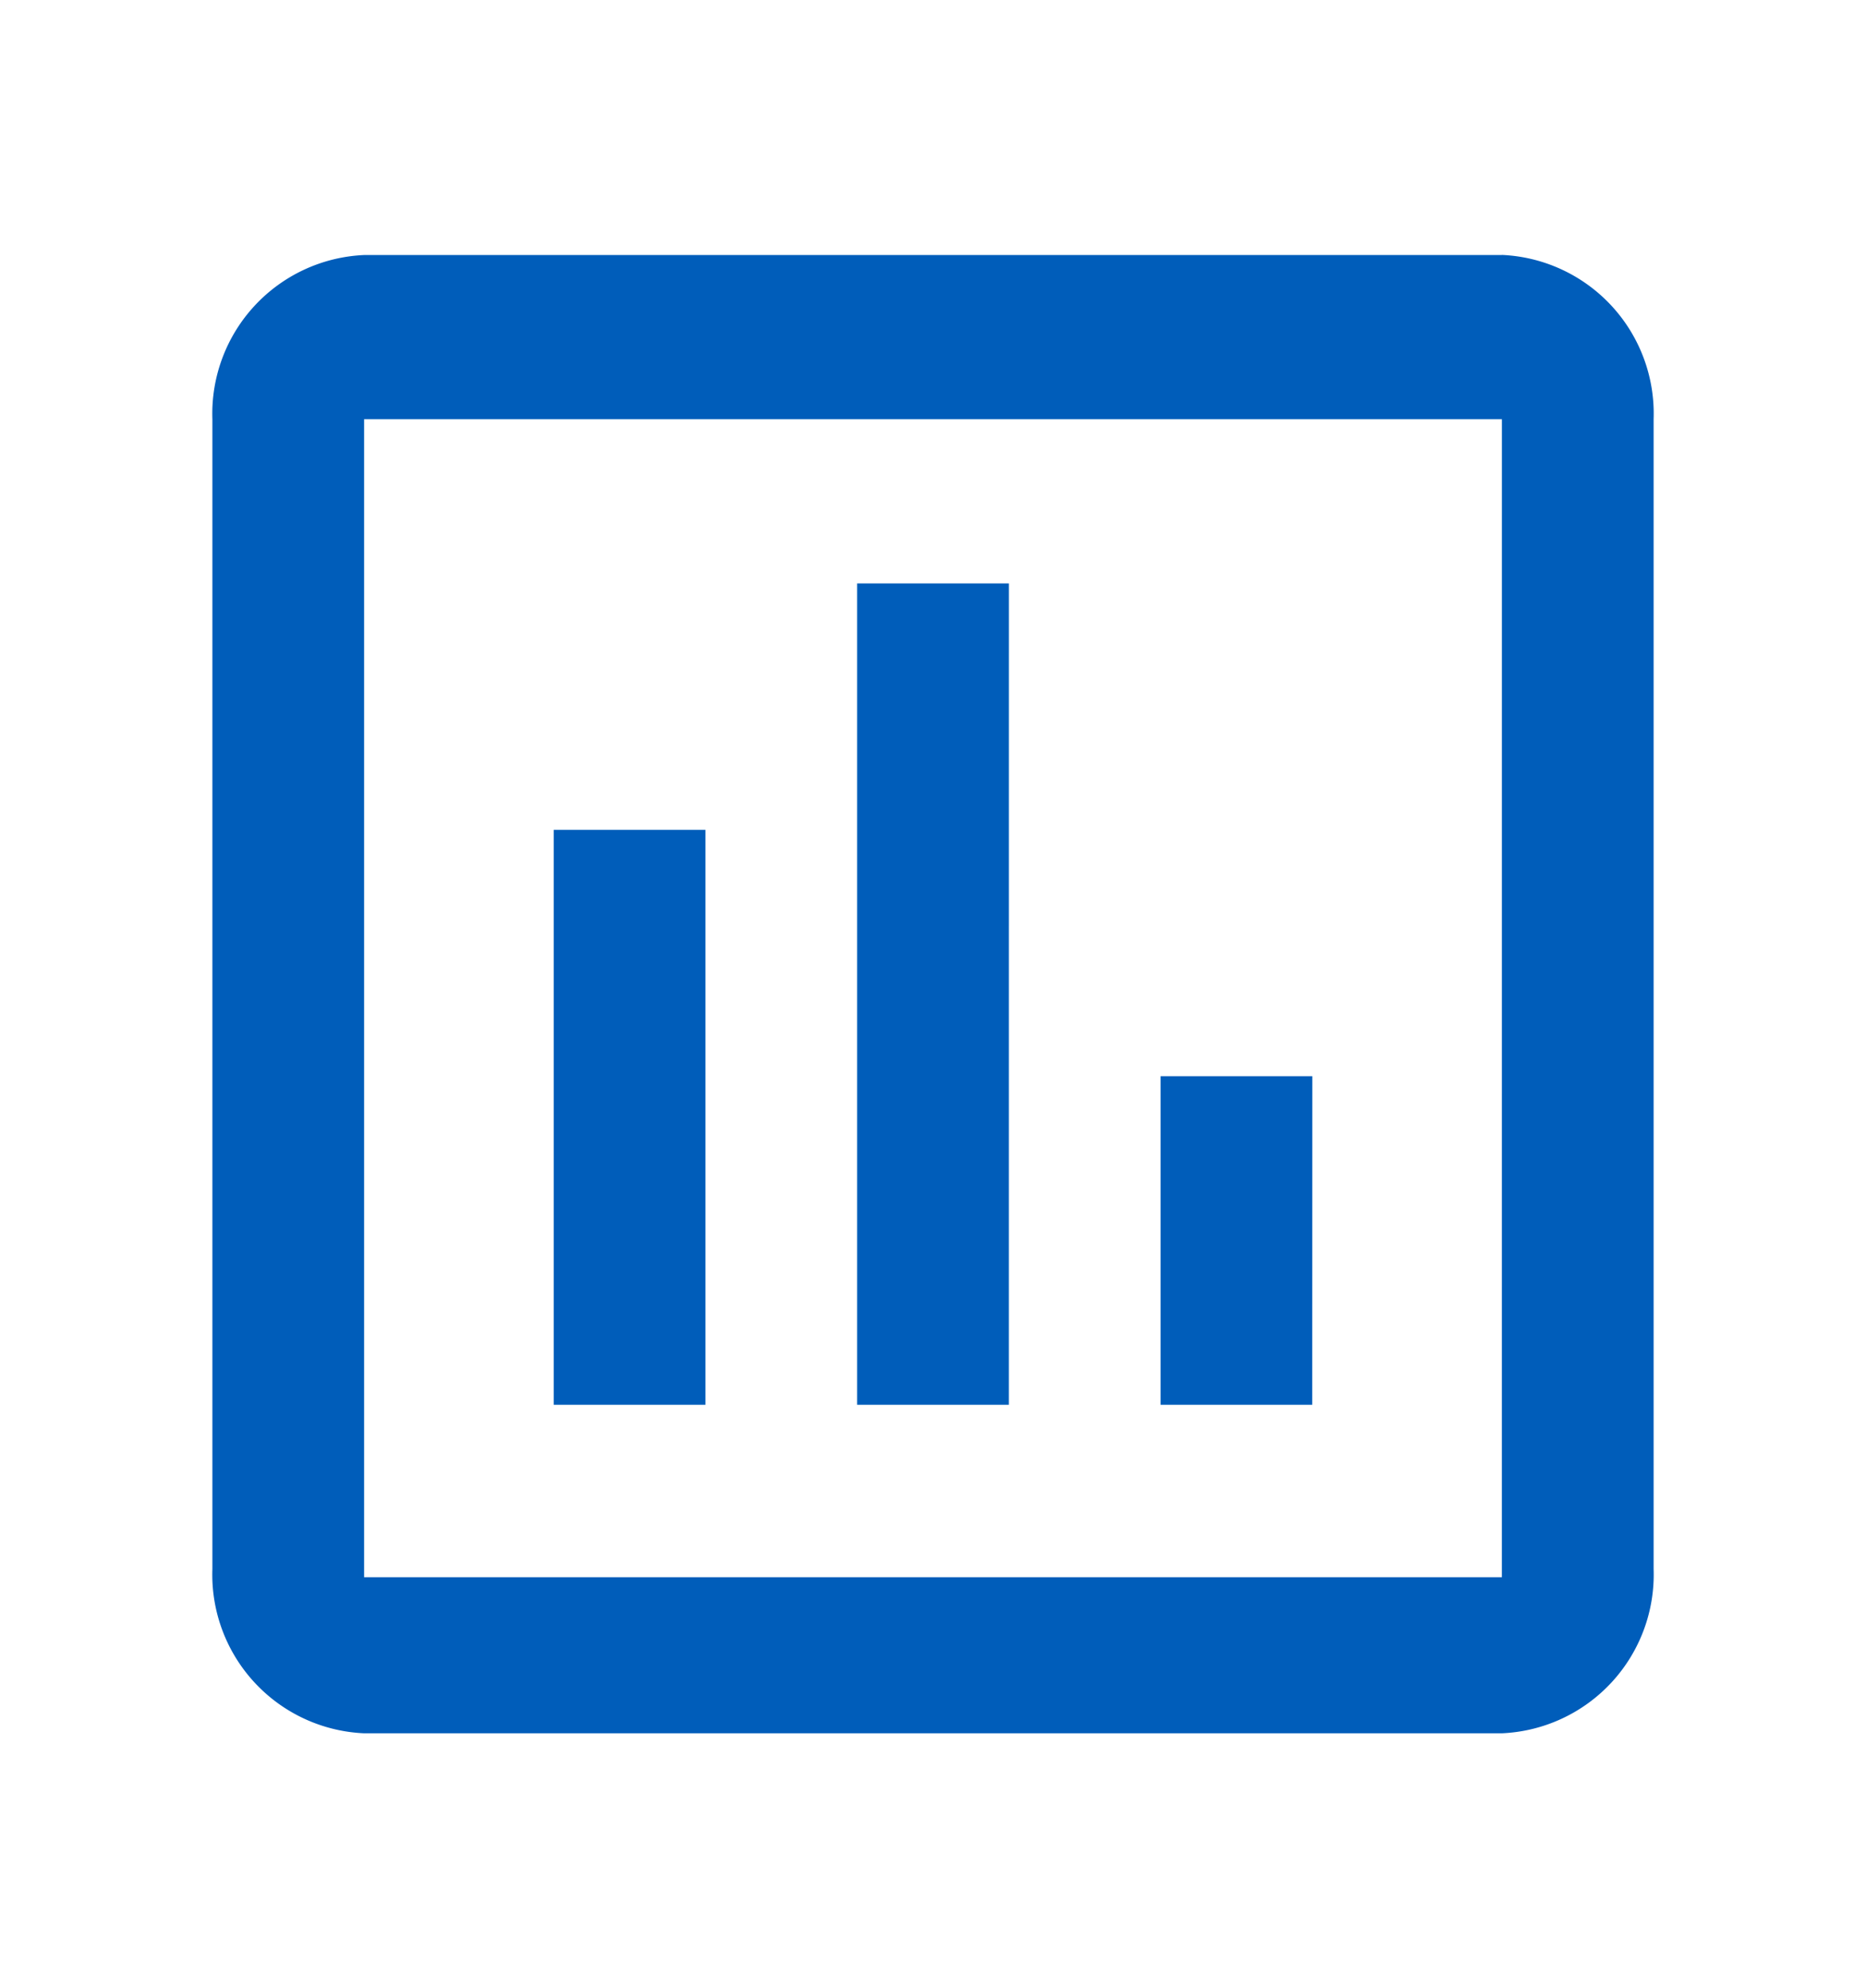 <svg id="insert_chart_outlined-24px" xmlns="http://www.w3.org/2000/svg" width="53.92" height="57.441" viewBox="0 0 53.92 57.441">
  <path id="Path_297" data-name="Path 297" d="M0,0H53.92V57.441H0Z" fill="none"/>
  <path id="Path_298" data-name="Path 298" d="M16.747,36.22H12.363V19.61h4.384Zm8.767,0H21.131V12.491h4.384Zm8.767,0H29.9V26.728h4.384Zm5.48,4.983H6.884V7.746H39.762Zm0-38.2H6.884A4.589,4.589,0,0,0,2.5,7.746v33.22a4.589,4.589,0,0,0,4.384,4.746H39.762a4.589,4.589,0,0,0,4.384-4.746V7.746A4.589,4.589,0,0,0,39.762,3Z" transform="translate(3.637 4.365)" fill="#005dba"/>
</svg>
